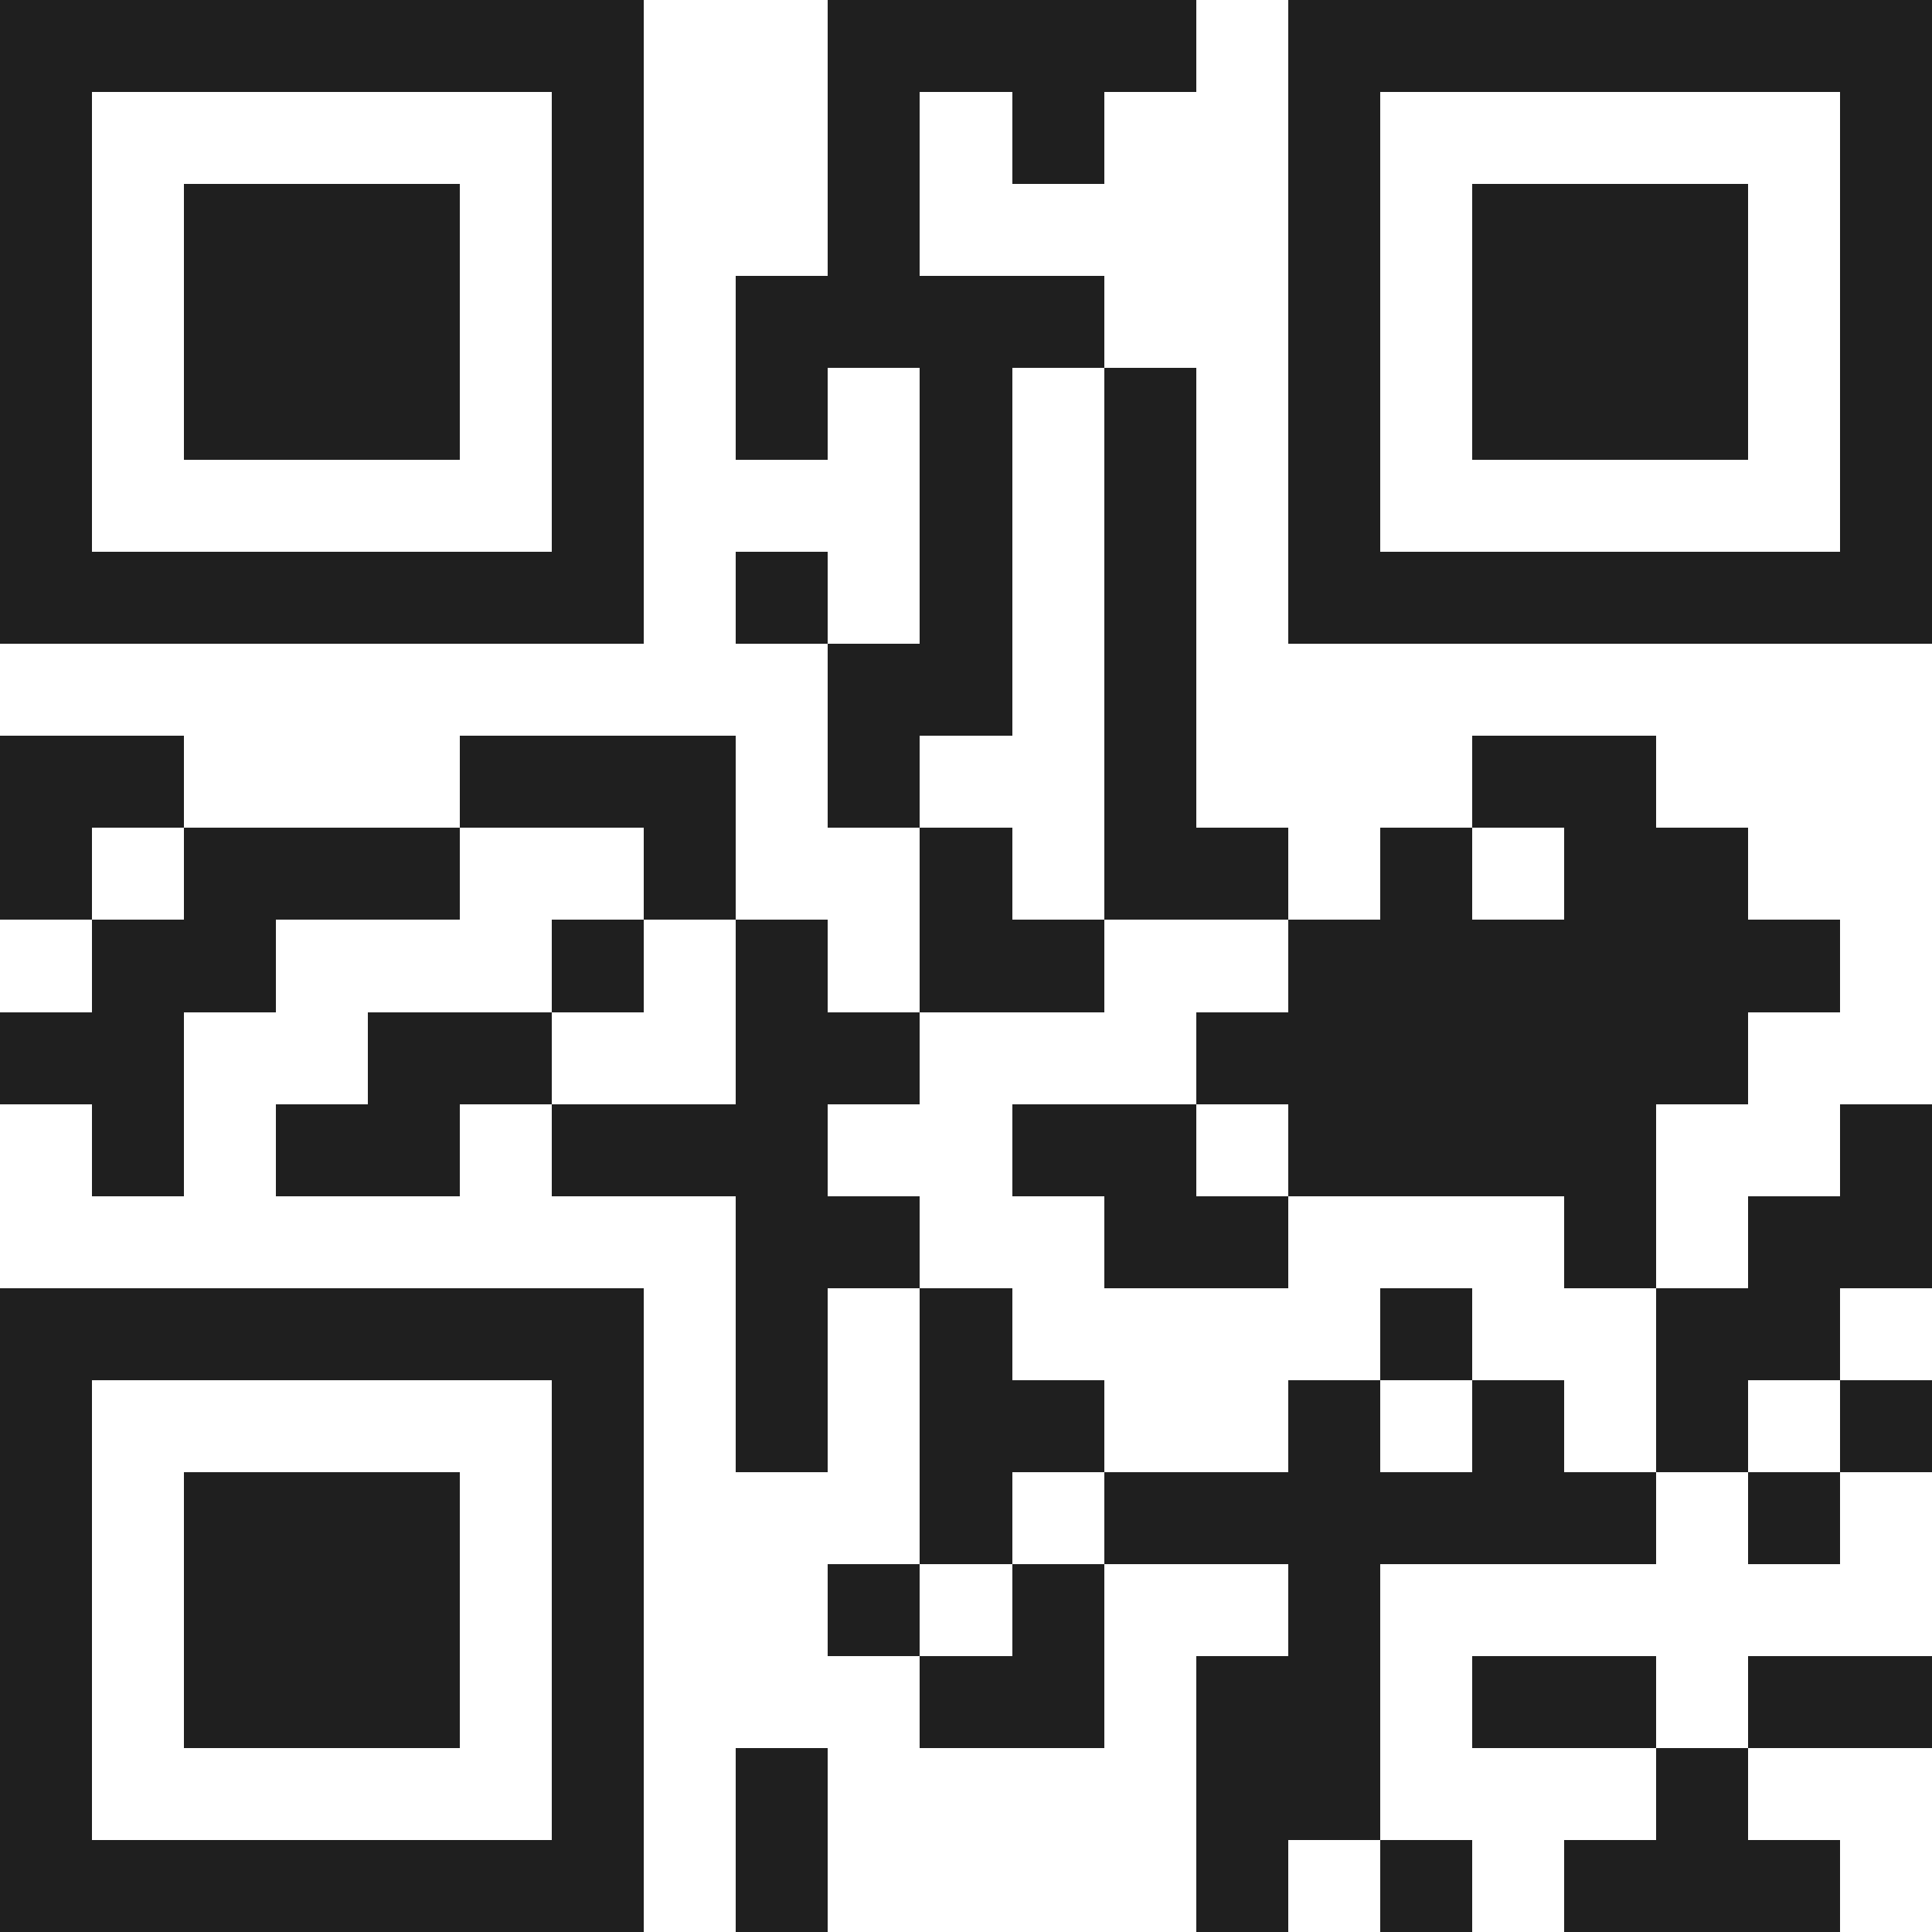 <svg xmlns="http://www.w3.org/2000/svg" viewBox="0 0 21 21" shape-rendering="crispEdges"><path fill="#ffffff" d="M0 0h21v21H0z"/><path stroke="#1f1f1f" d="M0 0.5h7m2 0h4m1 0h7M0 1.5h1m5 0h1m2 0h1m1 0h1m2 0h1m5 0h1M0 2.5h1m1 0h3m1 0h1m2 0h1m4 0h1m1 0h3m1 0h1M0 3.5h1m1 0h3m1 0h1m1 0h4m2 0h1m1 0h3m1 0h1M0 4.5h1m1 0h3m1 0h1m1 0h1m1 0h1m1 0h1m1 0h1m1 0h3m1 0h1M0 5.5h1m5 0h1m3 0h1m1 0h1m1 0h1m5 0h1M0 6.5h7m1 0h1m1 0h1m1 0h1m1 0h7M9 7.5h2m1 0h1M0 8.5h2m3 0h3m1 0h1m2 0h1m3 0h2M0 9.5h1m1 0h3m2 0h1m2 0h1m1 0h2m1 0h1m1 0h2M1 10.5h2m3 0h1m1 0h1m1 0h2m2 0h6M0 11.5h2m2 0h2m2 0h2m3 0h6M1 12.5h1m1 0h2m1 0h3m2 0h2m1 0h4m2 0h1M8 13.5h2m2 0h2m3 0h1m1 0h2M0 14.5h7m1 0h1m1 0h1m4 0h1m2 0h2M0 15.5h1m5 0h1m1 0h1m1 0h2m2 0h1m1 0h1m1 0h1m1 0h1M0 16.5h1m1 0h3m1 0h1m3 0h1m1 0h6m1 0h1M0 17.5h1m1 0h3m1 0h1m2 0h1m1 0h1m2 0h1M0 18.5h1m1 0h3m1 0h1m3 0h2m1 0h2m1 0h2m1 0h2M0 19.5h1m5 0h1m1 0h1m4 0h2m3 0h1M0 20.5h7m1 0h1m4 0h1m1 0h1m1 0h3"/></svg>

